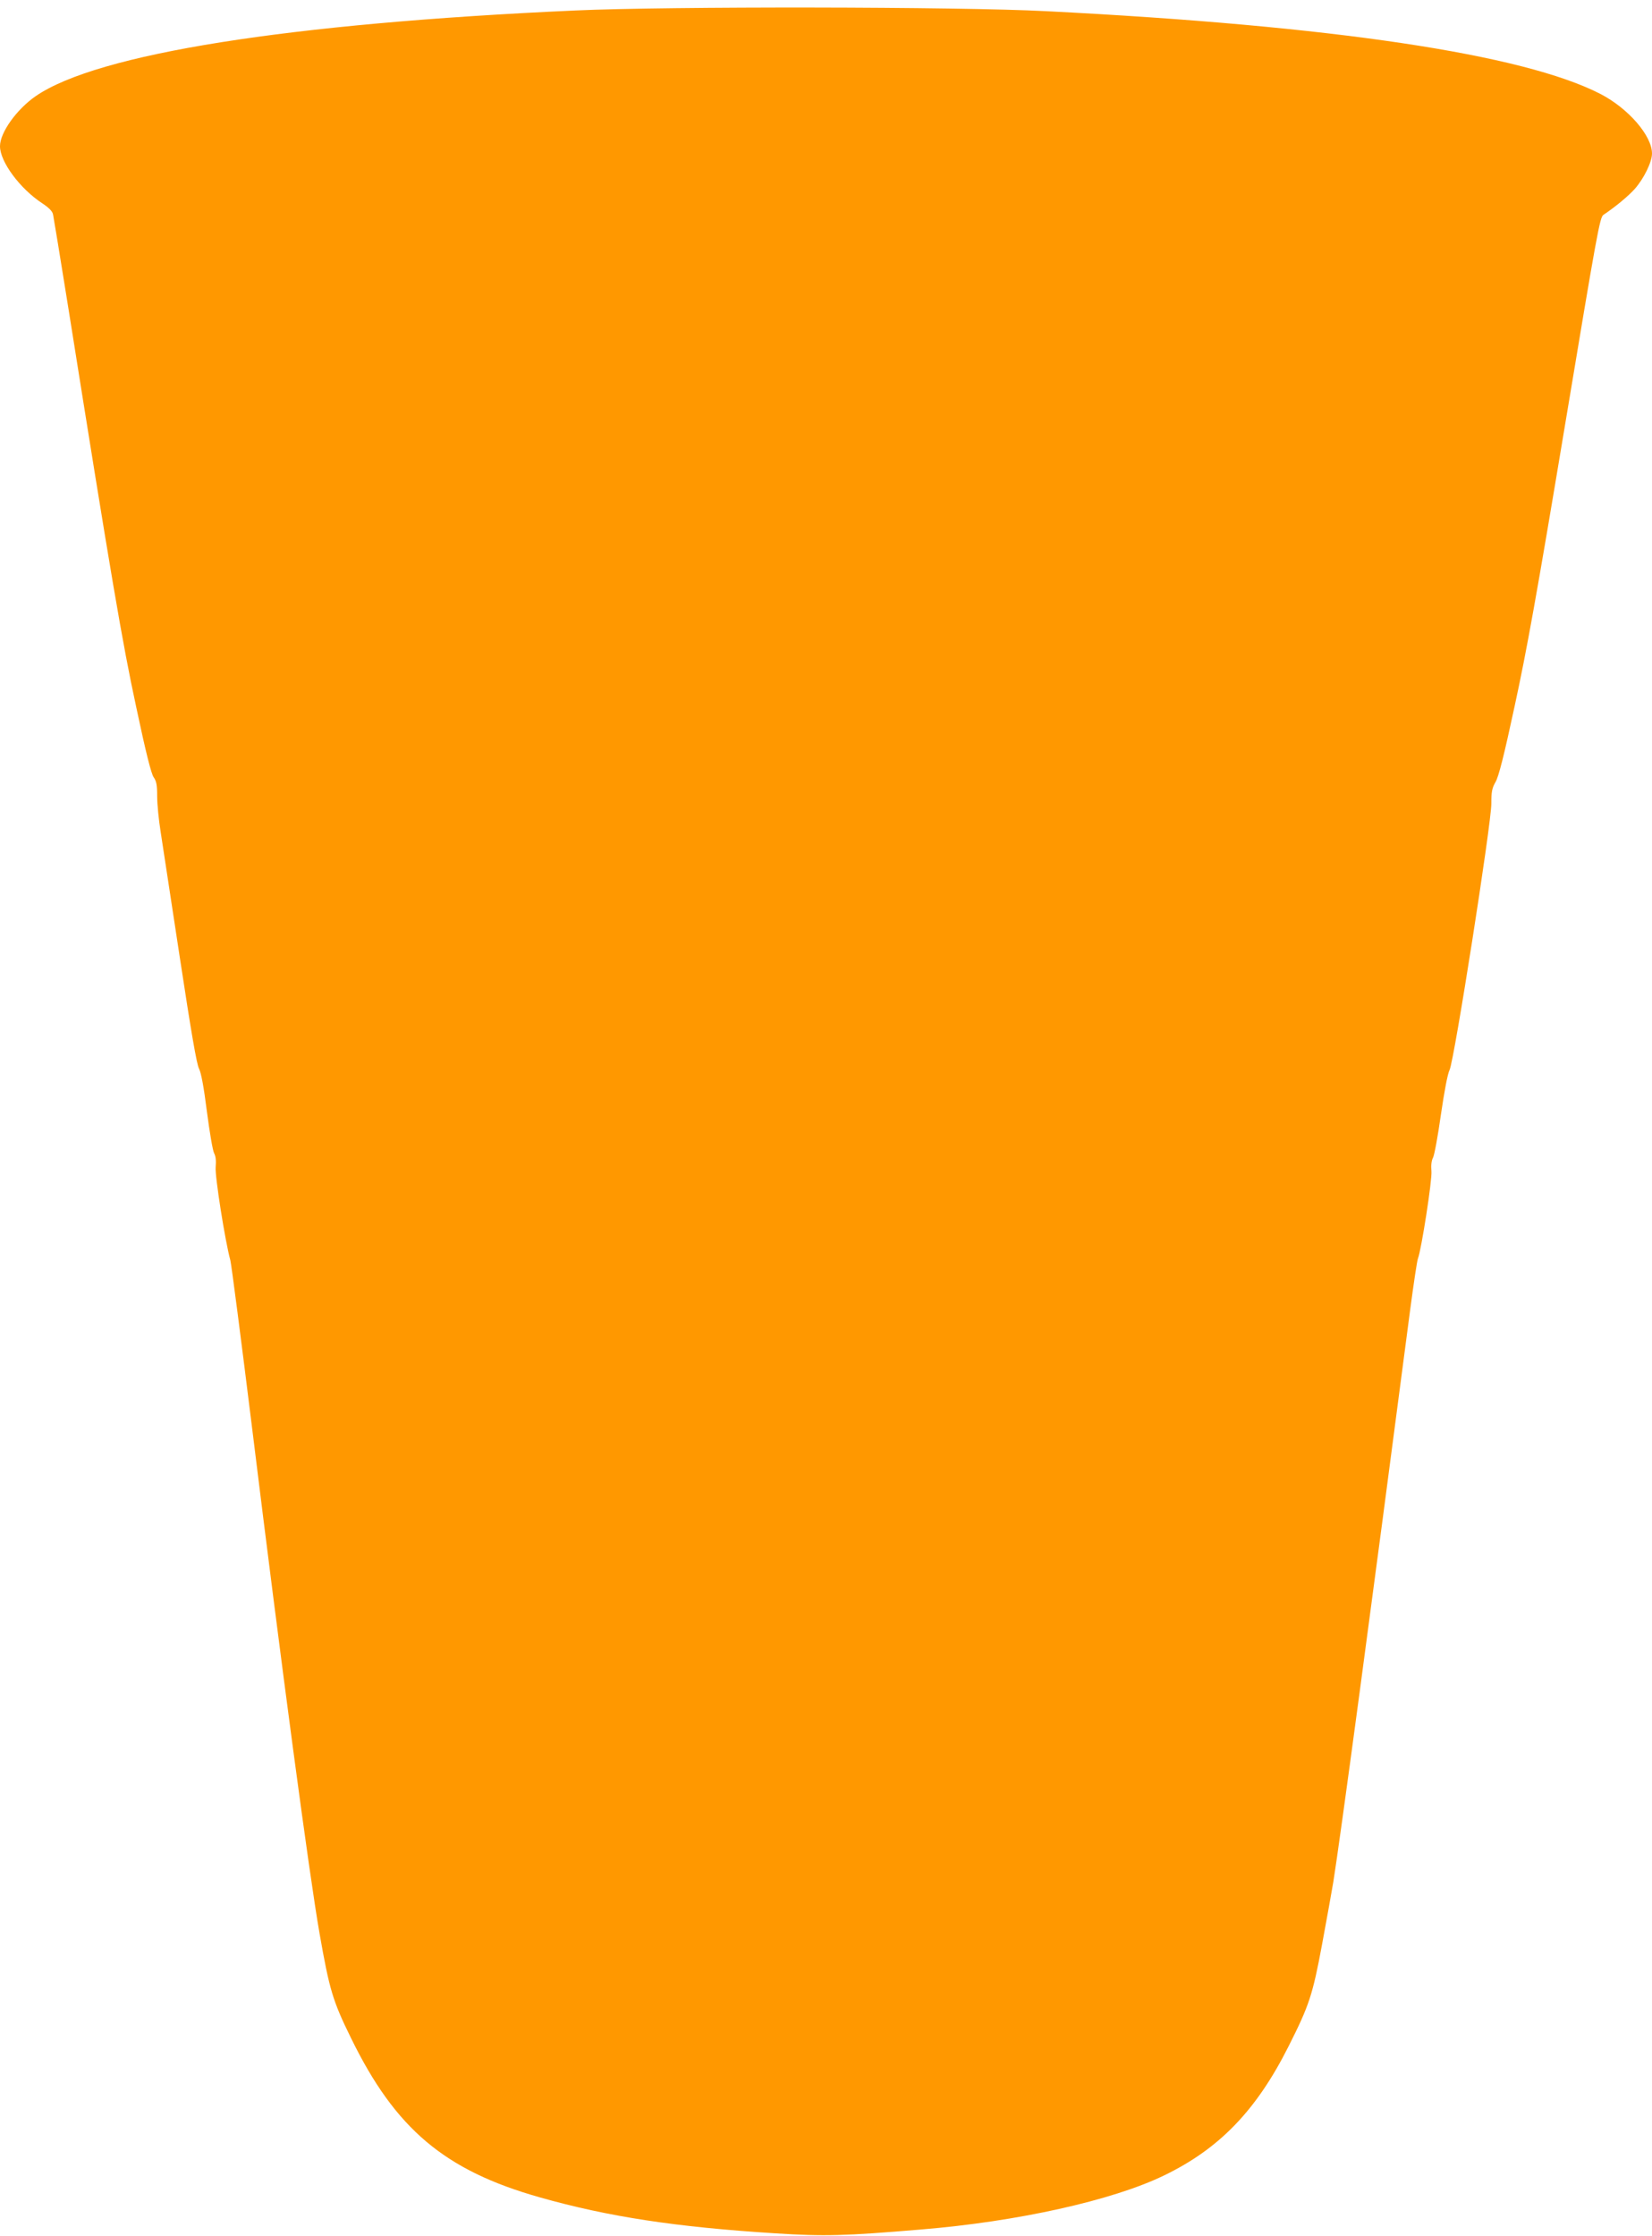 <?xml version="1.0" standalone="no"?>
<!DOCTYPE svg PUBLIC "-//W3C//DTD SVG 20010904//EN"
 "http://www.w3.org/TR/2001/REC-SVG-20010904/DTD/svg10.dtd">
<svg version="1.0" xmlns="http://www.w3.org/2000/svg"
 width="946pt" height="1280pt" viewBox="0 0 946 1280"
 preserveAspectRatio="xMidYMid meet">
<g transform="translate(0,1280) scale(0.1,-0.1)"
fill="#ff9800" stroke="none">
<path d="M3295 12740 c-1646 -74 -2737 -248 -3090 -490 -110 -76 -205 -209
-205 -287 0 -89 114 -243 242 -327 39 -26 59 -46 62 -65 3 -14 42 -251 86
-526 247 -1552 311 -1928 390 -2293 55 -260 86 -382 100 -402 16 -23 20 -44
20 -109 0 -45 9 -136 20 -204 10 -67 60 -391 110 -721 65 -427 96 -609 110
-635 12 -24 27 -103 45 -246 15 -115 33 -222 41 -237 10 -18 12 -45 9 -80 -5
-50 54 -424 84 -533 6 -22 63 -463 127 -980 166 -1350 326 -2546 384 -2875 56
-319 75 -385 180 -598 254 -520 536 -758 1081 -912 392 -111 778 -170 1349
-206 282 -18 394 -15 835 22 550 45 1095 166 1390 309 317 153 529 372 714
740 118 234 138 294 192 585 27 146 56 306 64 355 41 257 215 1553 440 3275
20 151 40 285 45 296 19 47 82 450 77 499 -3 32 0 60 9 77 8 15 28 125 45 245
20 136 38 233 50 258 27 56 239 1409 239 1524 0 69 4 89 24 124 18 31 48 148
110 437 69 318 125 628 286 1595 186 1117 201 1201 222 1215 70 47 142 107
179 148 53 60 99 155 99 203 0 102 -135 258 -295 341 -443 228 -1534 391
-3175 474 -499 26 -2166 28 -2695 4z"/>
</g>
</svg>

